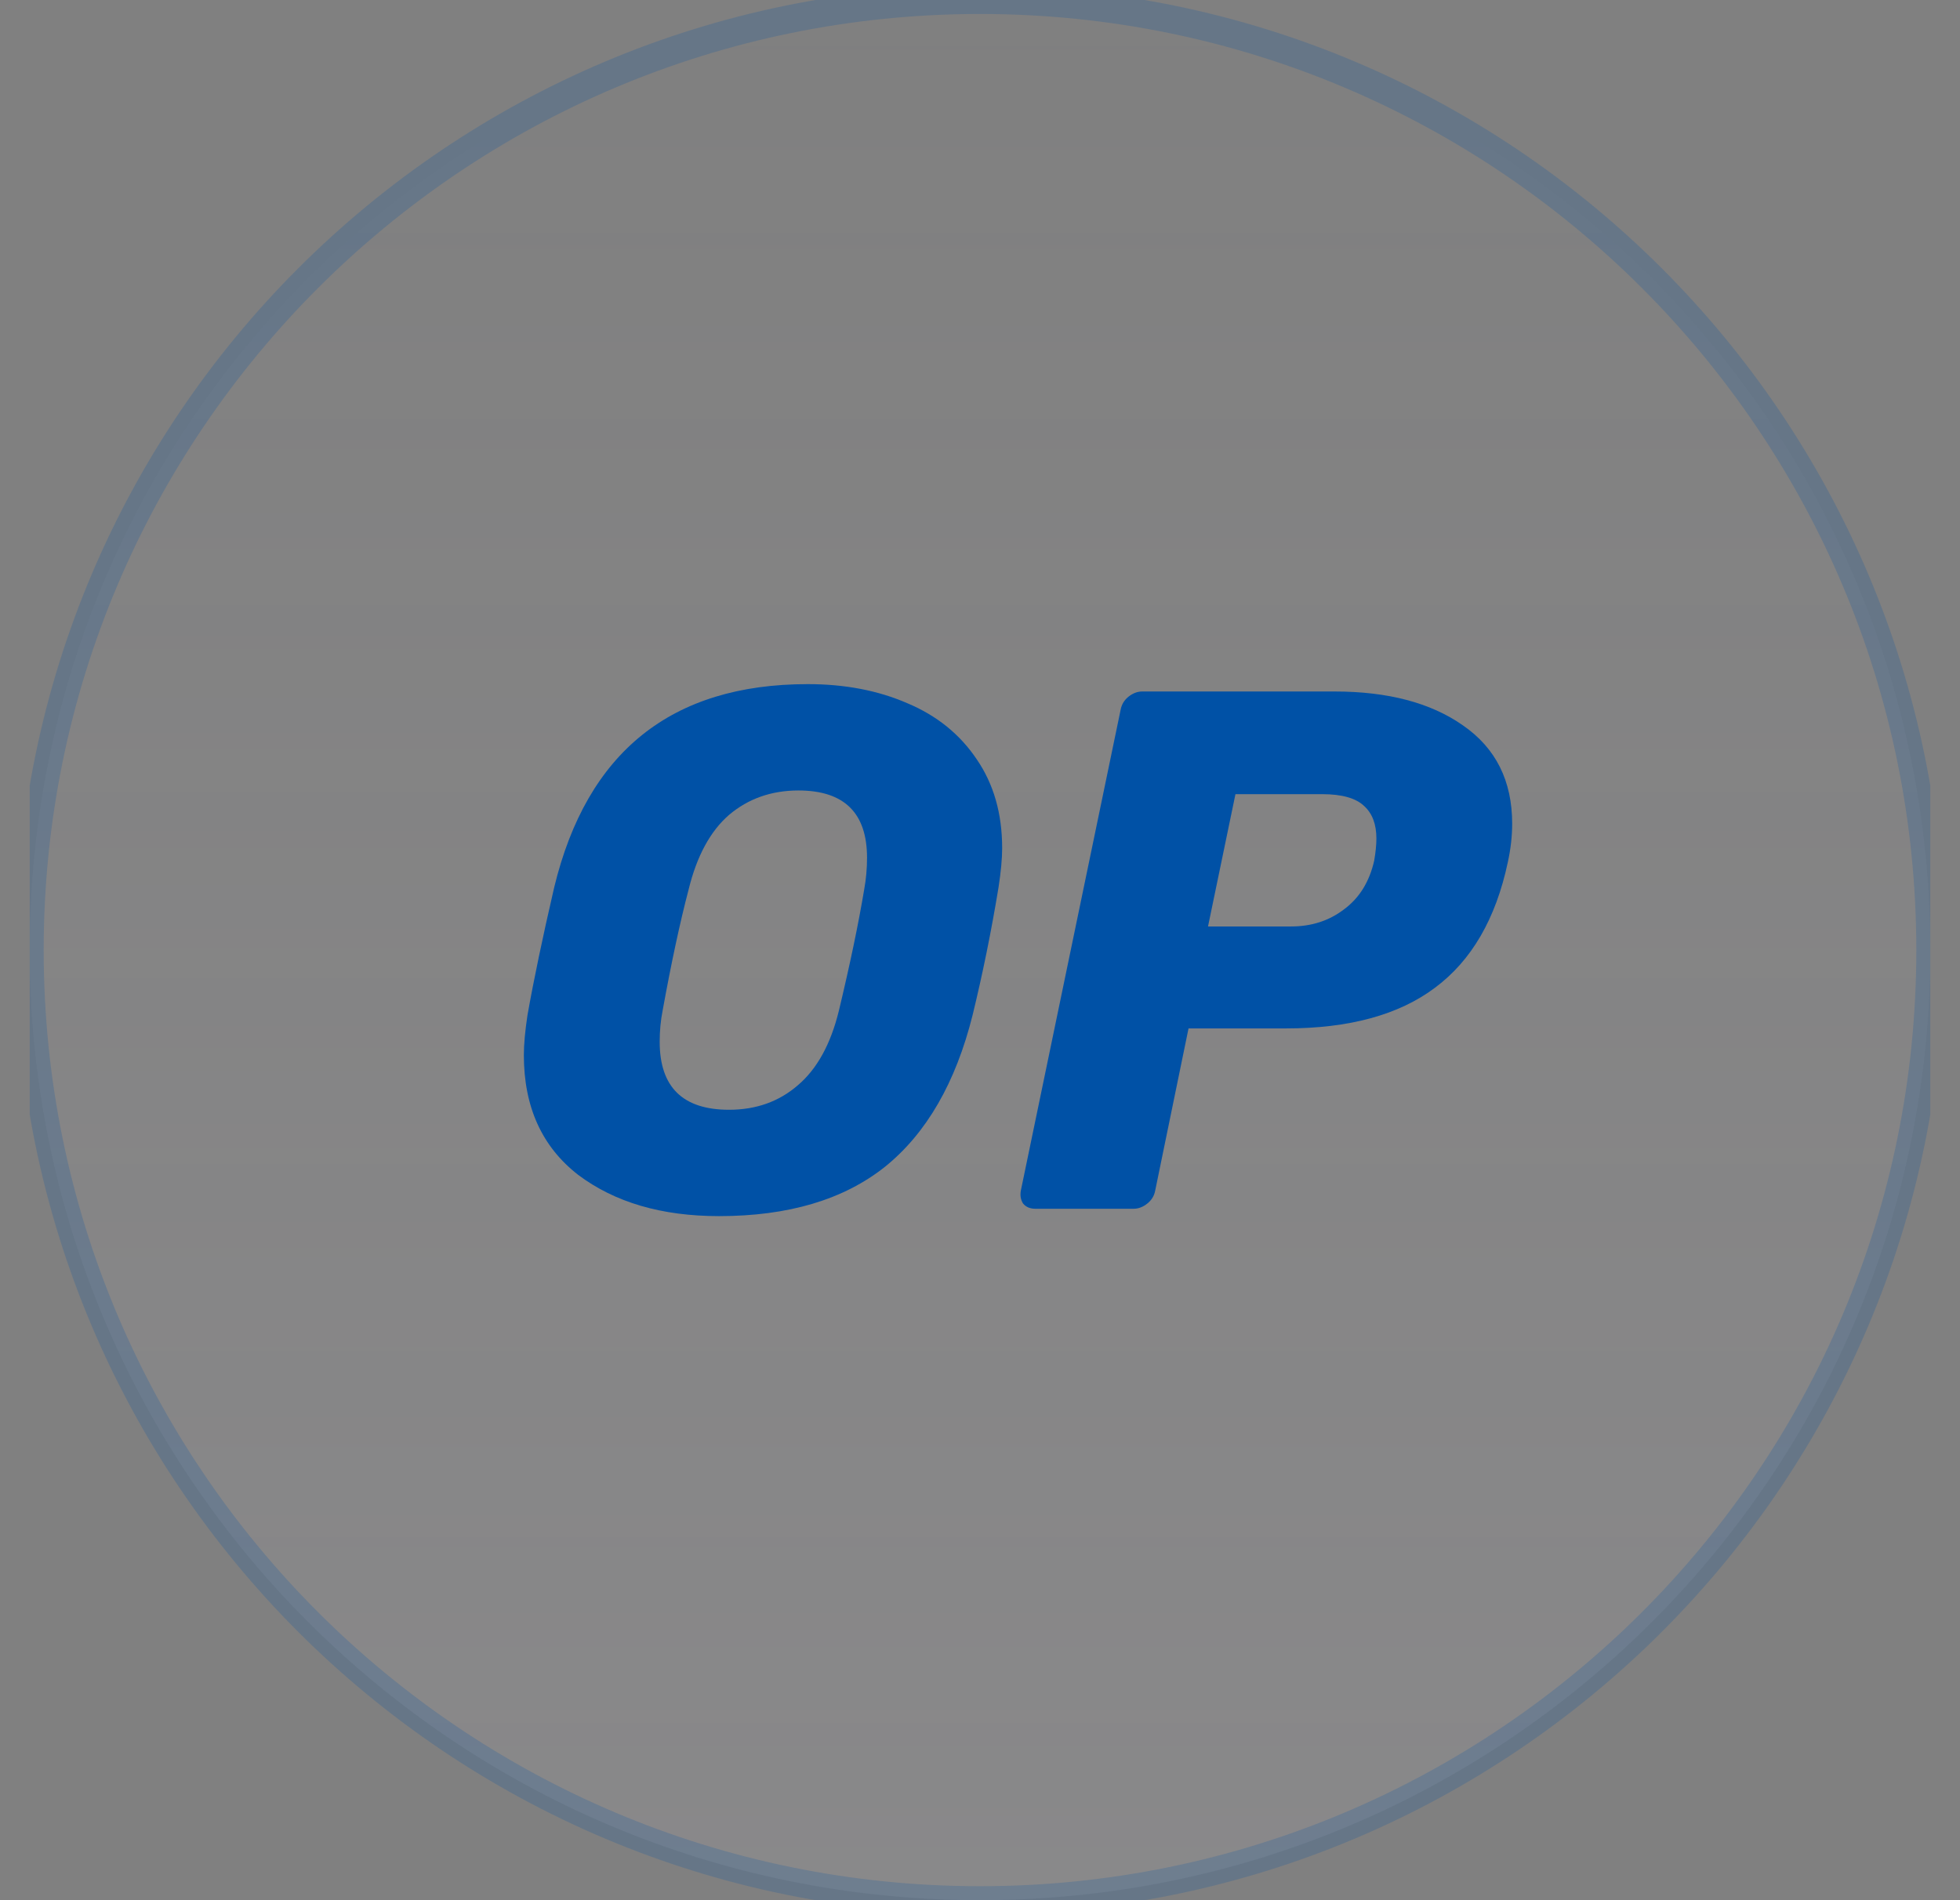 <svg width="33" height="32" viewBox="0 0 33 32" fill="none" xmlns="http://www.w3.org/2000/svg">
<rect x="0" y="0" width="33" height="32" fill="#808080" stroke="none"/>
<g clip-path="url(#clip0_10479_399)">
<path d="M16.5 32C25.337 32 32.5 24.837 32.5 16C32.5 7.163 25.337 0 16.5 0C7.663 0 0.5 7.163 0.5 16C0.5 24.837 7.663 32 16.5 32Z" fill="url(#paint0_linear_10479_399)" fill-opacity="0.08" stroke="#0051A6" stroke-opacity="0.2" stroke-width="0.471"/>
<path d="M12.105 20.48C11.14 20.48 10.349 20.248 9.733 19.784C9.124 19.311 8.82 18.639 8.82 17.768C8.82 17.585 8.841 17.361 8.881 17.096C8.987 16.498 9.137 15.781 9.331 14.943C9.883 12.661 11.306 11.521 13.601 11.521C14.225 11.521 14.785 11.628 15.28 11.844C15.774 12.052 16.164 12.367 16.447 12.79C16.731 13.205 16.873 13.703 16.873 14.283C16.873 14.457 16.853 14.677 16.812 14.943C16.691 15.681 16.545 16.399 16.375 17.096C16.091 18.232 15.6 19.083 14.903 19.647C14.205 20.203 13.273 20.48 12.105 20.48ZM12.275 18.689C12.729 18.689 13.114 18.552 13.431 18.278C13.755 18.004 13.986 17.585 14.124 17.021C14.311 16.241 14.453 15.561 14.55 14.98C14.582 14.806 14.598 14.627 14.598 14.445C14.598 13.69 14.213 13.312 13.443 13.312C12.989 13.312 12.599 13.449 12.275 13.723C11.959 13.997 11.732 14.416 11.594 14.98C11.448 15.536 11.302 16.216 11.156 17.021C11.123 17.187 11.107 17.361 11.107 17.544C11.107 18.307 11.496 18.689 12.275 18.689Z" fill="#0051A6"/>
<path d="M17.432 20.356C17.343 20.356 17.274 20.327 17.225 20.268C17.184 20.202 17.172 20.128 17.189 20.044L18.867 11.956C18.884 11.864 18.928 11.79 19.001 11.732C19.074 11.674 19.151 11.645 19.232 11.645H22.468C23.368 11.645 24.09 11.835 24.633 12.217C25.185 12.599 25.46 13.15 25.46 13.872C25.46 14.079 25.436 14.295 25.387 14.519C25.185 15.473 24.775 16.178 24.159 16.635C23.551 17.091 22.715 17.319 21.653 17.319H20.011L19.451 20.044C19.435 20.136 19.39 20.21 19.317 20.268C19.244 20.327 19.167 20.356 19.086 20.356H17.432ZM21.738 15.602C22.079 15.602 22.375 15.507 22.626 15.316C22.886 15.125 23.056 14.851 23.137 14.494C23.161 14.353 23.174 14.229 23.174 14.121C23.174 13.88 23.105 13.698 22.967 13.573C22.829 13.441 22.594 13.374 22.261 13.374H20.801L20.339 15.602H21.738Z" fill="#0051A6"/>
</g>
<defs>
<linearGradient id="paint0_linear_10479_399" x1="16.5" y1="0" x2="16.5" y2="32" gradientUnits="userSpaceOnUse">
<stop stop-color="#F3EEFF" stop-opacity="0"/>
<stop offset="1" stop-color="#F3EEFF"/>
</linearGradient>
<clipPath id="clip0_10479_399">
<rect width="32" height="32" fill="white" transform="translate(0.5)"/>
</clipPath>
</defs>
</svg>
